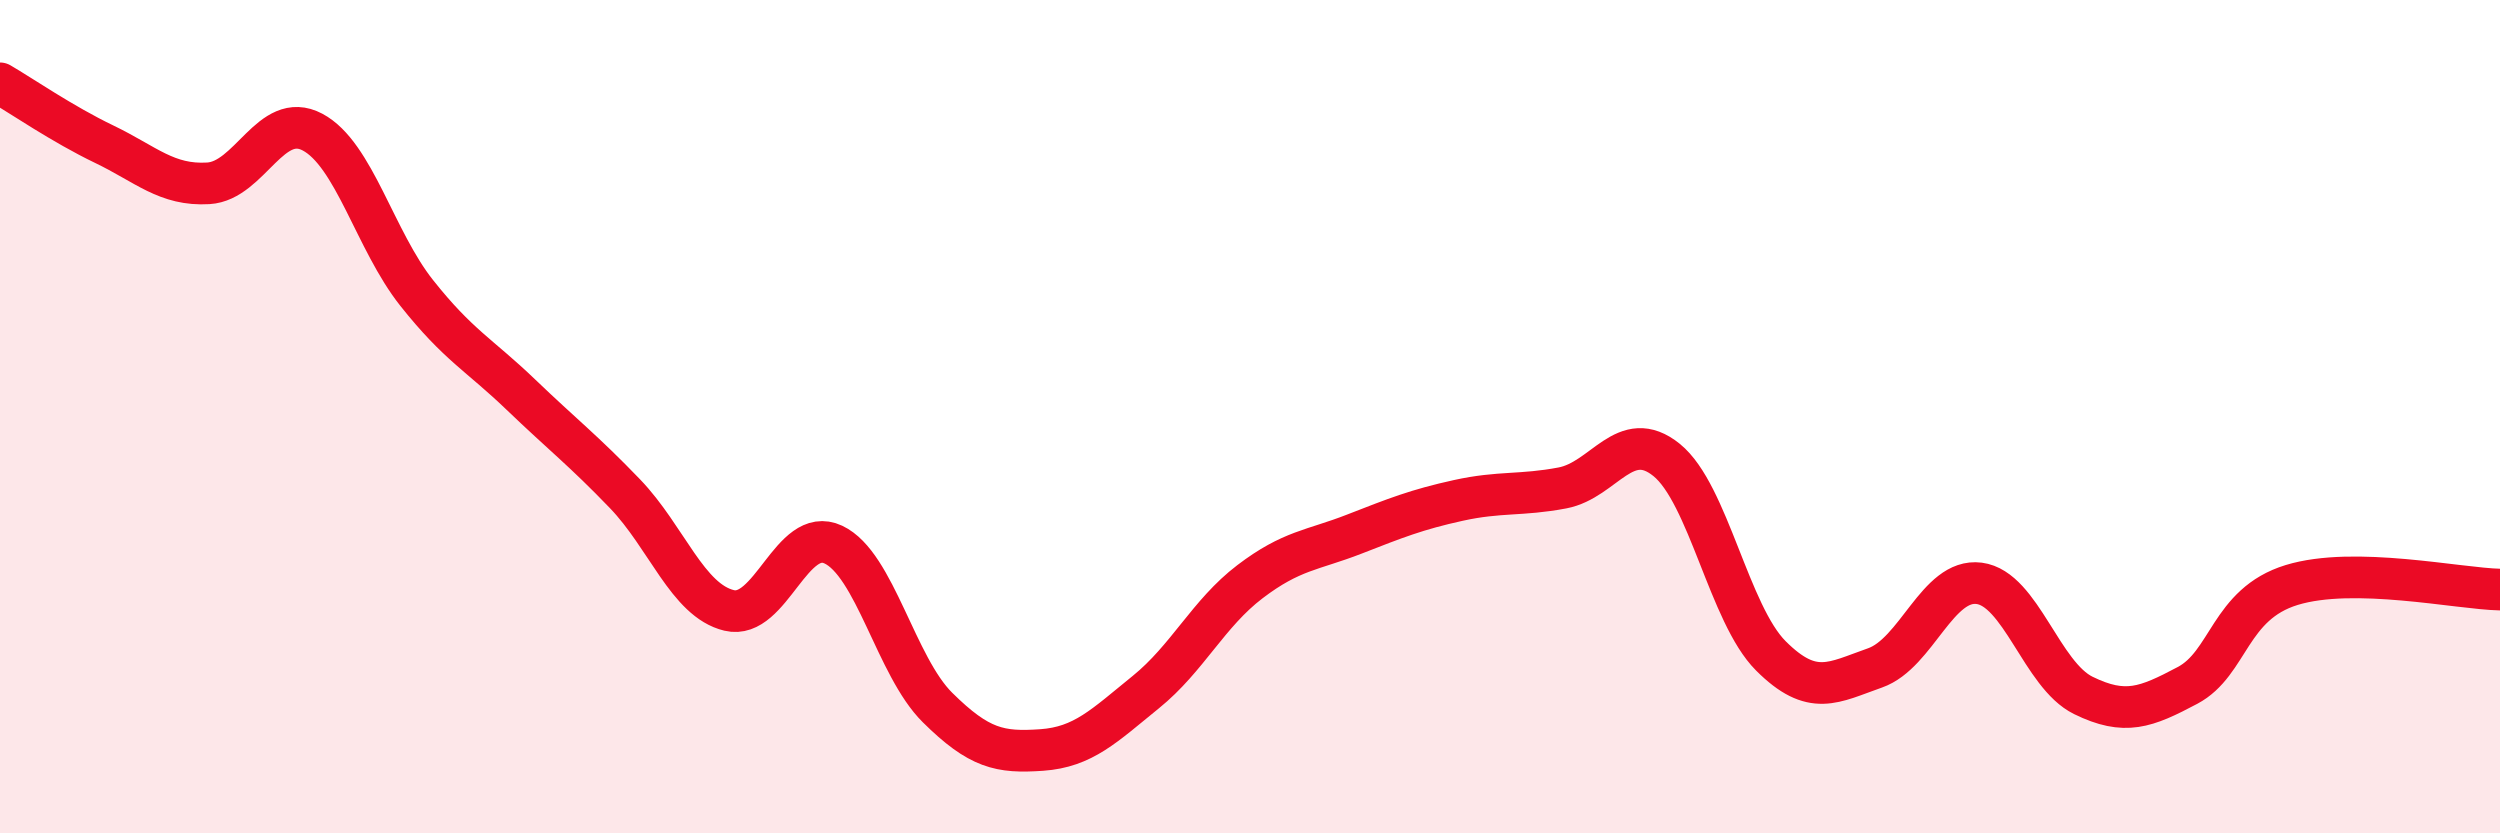 
    <svg width="60" height="20" viewBox="0 0 60 20" xmlns="http://www.w3.org/2000/svg">
      <path
        d="M 0,2 C 0.5,2.29 1.5,2.98 2.5,3.46 C 3.5,3.94 4,4.46 5,4.4 C 6,4.34 6.5,2.64 7.5,3.17 C 8.5,3.7 9,5.77 10,7.03 C 11,8.29 11.5,8.51 12.5,9.47 C 13.5,10.43 14,10.81 15,11.85 C 16,12.89 16.5,14.41 17.5,14.65 C 18.5,14.89 19,12.6 20,13.07 C 21,13.54 21.5,15.99 22.5,16.98 C 23.5,17.97 24,18.07 25,18 C 26,17.93 26.5,17.42 27.5,16.61 C 28.5,15.8 29,14.72 30,13.96 C 31,13.2 31.5,13.21 32.5,12.82 C 33.5,12.43 34,12.23 35,12.01 C 36,11.79 36.5,11.9 37.5,11.71 C 38.5,11.52 39,10.23 40,11.04 C 41,11.85 41.5,14.74 42.5,15.74 C 43.5,16.74 44,16.38 45,16.03 C 46,15.68 46.5,13.87 47.5,14 C 48.5,14.13 49,16.2 50,16.69 C 51,17.18 51.5,16.98 52.5,16.45 C 53.5,15.92 53.5,14.5 55,14.04 C 56.5,13.58 59,14.13 60,14.15L60 20L0 20Z"
        fill="#EB0A25"
        opacity="0.1"
        stroke-linecap="round"
        stroke-linejoin="round"
      />
      <path
        d="M 0,2 C 0.5,2.29 1.5,2.98 2.5,3.46 C 3.5,3.94 4,4.46 5,4.4 C 6,4.34 6.5,2.64 7.5,3.17 C 8.5,3.7 9,5.77 10,7.03 C 11,8.29 11.5,8.51 12.5,9.47 C 13.5,10.43 14,10.81 15,11.85 C 16,12.89 16.5,14.41 17.5,14.65 C 18.5,14.89 19,12.6 20,13.07 C 21,13.54 21.5,15.99 22.5,16.98 C 23.5,17.97 24,18.07 25,18 C 26,17.93 26.5,17.42 27.5,16.61 C 28.5,15.8 29,14.72 30,13.96 C 31,13.2 31.5,13.21 32.5,12.82 C 33.5,12.43 34,12.23 35,12.01 C 36,11.79 36.5,11.9 37.5,11.71 C 38.5,11.52 39,10.23 40,11.04 C 41,11.85 41.5,14.74 42.5,15.74 C 43.5,16.74 44,16.38 45,16.03 C 46,15.68 46.5,13.87 47.5,14 C 48.5,14.13 49,16.2 50,16.69 C 51,17.18 51.5,16.98 52.5,16.45 C 53.5,15.92 53.5,14.5 55,14.04 C 56.5,13.58 59,14.13 60,14.15"
        stroke="#EB0A25"
        stroke-width="1"
        fill="none"
        stroke-linecap="round"
        stroke-linejoin="round"
      />
    </svg>
  